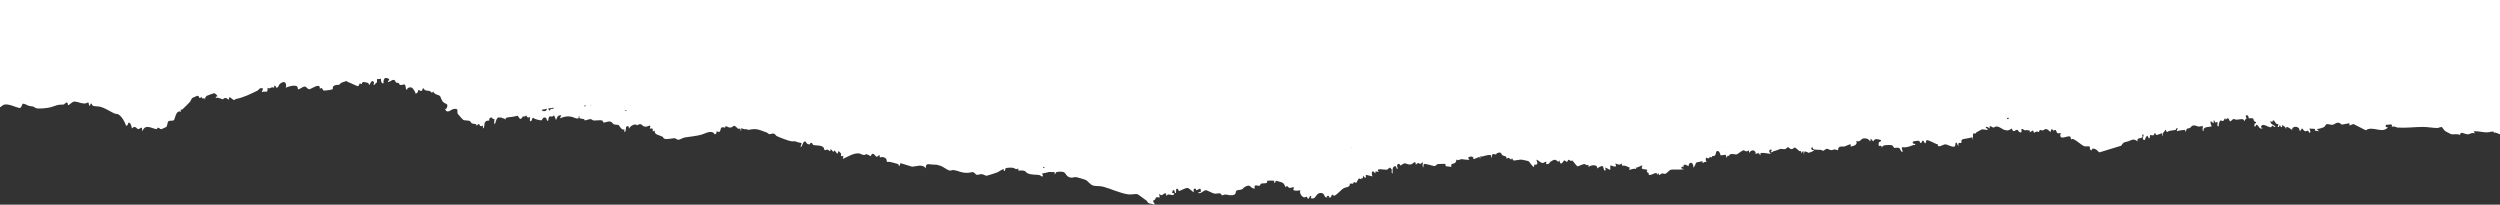 <svg width="2565" height="210" viewBox="0 0 2565 210" fill="none" xmlns="http://www.w3.org/2000/svg">
<rect x="0" y="0" width="2565" height="210" fill="#333333" stroke="none"/>
<path d="M-530.705 39.002C-524.625 42.357 -517.738 44.47 -510.666 45.34C-510.666 45.775 -510.666 46.272 -510.79 46.893C-509.797 47.08 -509.983 46.148 -510.107 45.402C-501.794 46.334 -493.295 45.651 -485.664 43.165C-485.664 43.414 -485.664 43.6 -485.85 43.911C-486.222 44.657 -487.401 44.843 -487.029 46.148C-485.664 46.458 -484.175 45.464 -482.996 45.651C-481.817 45.837 -480.018 48.198 -479.212 48.136C-478.343 48.136 -477.537 46.086 -475.117 47.266C-473.69 47.95 -468.975 56.649 -467.3 57.332C-464.198 58.575 -468.975 53.169 -469.099 52.486C-469.968 48.82 -465.439 52.299 -463.64 53.045C-458.987 54.909 -461.158 54.847 -457.932 56.959C-456.133 58.14 -452.907 58.761 -450.612 60.004C-449.619 60.563 -448.502 62.365 -447.82 62.489C-446.827 62.676 -445.897 61.06 -445.711 61.06C-445.214 61.06 -444.904 62.614 -444.346 63.049C-440.313 65.969 -435.97 64.602 -432.434 65.658C-426.602 67.398 -421.701 69.573 -415.001 70.505C-403.338 72.183 -400.112 68.765 -389.503 65.161C-385.284 63.67 -384.85 60.501 -381.314 65.534C-382.368 58.14 -378.708 61.309 -374.986 60.688C-374.303 60.563 -373.621 59.755 -372.69 59.631C-364.501 58.637 -355.753 57.767 -347.812 60.315L-348.557 62.552C-348.06 62.924 -342.415 62.179 -340.864 62.552C-340.306 62.676 -340.43 63.856 -339.871 63.981C-327.836 66.901 -301.779 63.981 -293.094 70.691C-292.287 71.313 -292.039 72.866 -291.232 73.301C-289.185 74.544 -284.284 74.73 -281.74 76.408C-280.562 77.216 -280.252 78.645 -278.887 79.577C-277.584 80.447 -271.008 83.678 -270.759 84.113C-270.139 85.045 -270.697 89.332 -268.774 89.954C-267.409 90.326 -265.486 89.022 -265.176 89.332C-265.052 89.519 -265.548 90.886 -265.052 91.383C-264.68 91.818 -263.377 91.569 -262.632 92.315C-260.647 94.427 -261.64 98.093 -255.808 98.28C-254.071 98.342 -253.326 96.913 -252.147 96.788C-250.41 96.602 -249.294 98.156 -247.743 98.218C-241.291 98.466 -240.05 94.427 -236.514 93.868C-232.729 93.247 -227.146 94.303 -222.927 93.371C-211.636 90.761 -207.665 83.056 -196.56 80.944C-188.992 79.453 -191.101 80.26 -184.463 81.192C-180.492 81.752 -176.149 80.571 -172.427 80.509C-170.504 80.447 -168.084 81.752 -165.975 81.192C-164.92 80.944 -165.169 78.645 -164.61 78.272C-163.68 77.651 -157.661 79.204 -156.359 79.763C-155.18 80.26 -153.753 82.559 -150.961 82.746C-148.728 82.87 -147.611 81.192 -146.618 81.317C-144.509 81.441 -143.641 84.361 -139.981 82.621C-139.05 82.124 -139.918 80.633 -137.871 81.441C-135.327 82.497 -135.7 84.61 -134.149 85.915C-133.032 86.909 -129.93 87.406 -129.247 88.09C-128.441 88.835 -128.069 92.066 -127.262 92.874C-126.58 93.495 -122.857 94.8 -121.803 95.546C-119.879 97.037 -116.468 102.567 -115.351 103.251C-114.482 103.748 -113.179 103.437 -112.187 104.183C-111.442 104.742 -111.318 106.171 -111.008 106.42C-109.891 107.227 -107.534 104.183 -107.037 107.227C-102.384 102.381 -102.633 107.103 -101.33 107.911C-100.958 108.097 -94.443 107.352 -93.203 107.538C-89.108 108.159 -91.466 110.334 -83.959 109.589C-83.152 109.526 -81.912 110.458 -81.477 110.148C-81.291 110.023 -80.919 108.47 -79.864 107.6C-78.996 106.917 -77.01 106.606 -76.886 106.482C-76.39 105.798 -78.933 101.759 -78.375 101.262C-75.521 100.144 -72.916 102.443 -71.303 102.754C-70.93 102.754 -70.993 101.697 -70.682 101.573C-69.69 101.076 -68.511 101.2 -67.58 100.579C-66.34 99.709 -65.223 97.534 -63.486 97.099C-61.873 96.664 -61.066 98.528 -59.391 98.342C-57.654 98.218 -57.902 96.291 -57.034 96.105C-55.421 95.67 -51.574 96.788 -49.713 96.851C-47.79 96.913 -46.611 95.981 -44.129 96.353C-41.834 96.664 -36.127 100.02 -39.663 100.889C-38.98 102.319 -36.561 101.635 -36.064 102.132C-35.692 102.567 -36.312 104.121 -35.568 104.307C-32.9 104.866 -25.704 103.251 -23.098 102.132L-1.322 110.272C0.911 110.396 2.276 107.911 4.013 107.414C8.852 106.109 15.304 109.837 20.143 110.893C22.191 110.583 22.873 106.482 23.245 106.42C25.541 106.171 28.022 108.284 29.946 108.656C34.785 109.713 32.427 108.284 36.708 110.831C38.879 112.074 49.302 110.831 52.094 110.023C58.856 108.097 57.491 107.352 65.556 107.227C65.928 107.227 69.403 102.07 69.775 107.973C72.132 107.289 73.559 104.493 76.103 104.245C79.825 103.872 86.34 108.222 90.186 104.99C91.427 105.425 91.178 107.849 91.303 107.973C92.791 109.464 92.729 106.606 92.853 106.544C94.466 105.363 94.219 108.159 95.521 108.594C97.32 109.216 100.67 108.967 102.78 109.526C107.991 110.893 112.52 114.124 117.359 116.423C118.476 116.921 120.151 116.61 121.64 117.48C124.866 119.344 128.402 125.495 129.271 128.851C131.814 129.596 130.822 125.185 132.621 125.868C134.234 126.489 135.227 130.155 135.227 131.833C138.887 128.105 140.066 132.082 141.679 132.455C142.981 132.703 144.16 130.715 145.649 131.088L146.021 134.816C149.123 126.241 155.824 132.206 160.973 132.517C161.283 132.517 161.283 131.088 161.655 131.025C163.268 130.839 164.261 132.517 165.377 132.579C165.688 132.579 170.589 130.342 170.775 130.155C171.457 129.534 171.954 125.185 172.636 124.563C173.567 123.569 177.537 124.004 178.282 123.445C179.709 122.388 180.205 112.322 185.851 114.684C184.3 111.142 185.851 113.13 187.091 112.26C187.898 111.701 193.668 105.86 194.784 104.618C195.901 103.437 196.087 101.573 197.39 100.455C197.576 100.33 201.733 98.466 201.981 98.404C204.462 97.845 204.028 100.082 204.586 100.455C205.083 100.827 206.324 99.709 207.006 99.709C207.502 99.709 206.944 102.194 209.674 100.517L210.418 102.754C210.232 100.889 210.604 99.336 212.217 98.28C212.652 97.969 219.352 95.608 219.724 95.608C220.593 95.608 223.012 97.845 223.074 98.653C223.074 99.15 220.593 98.715 221.585 100.517C223.632 99.336 227.913 102.008 228.472 101.884C229.278 101.759 229.961 100.33 231.574 100.455C232.939 100.579 233.497 102.319 234.986 102.008C234.427 96.602 238.584 102.94 240.383 102.629C240.942 102.505 241.562 101.635 242.245 101.511C249.813 100.082 257.258 96.353 264.268 92.936C265.757 92.19 265.757 89.519 269.976 90.823L268.487 94.552C272.334 92.75 275.063 96.664 274.443 90.078C277.235 92.004 278.351 88.214 281.143 90.078L281.515 87.841C283.066 87.406 283.128 90.264 283.749 90.078C286.106 89.456 285.92 87.282 286.789 86.412C287.967 85.169 291.194 83.181 292.683 84.858C293.675 86.101 293.923 88.711 293.055 90.078C295.412 88.773 303.167 86.598 305.028 88.959C305.711 89.829 305.587 91.507 305.711 91.569C306.455 92.315 310.984 88.587 312.659 88.773C314.458 88.897 315.699 91.631 317.188 91.569C319.235 91.569 325.998 86.101 327.859 88.835C328.293 89.394 327.859 90.699 328.045 90.823C328.231 91.072 329.72 90.078 330.278 90.451C330.837 90.823 331.085 92.252 331.767 92.75C332.512 93.247 340.701 92.19 341.321 91.445C342.004 90.637 340.143 88.587 344.237 87.344C345.478 86.971 346.967 87.344 348.146 86.785C349.883 85.915 348.022 85.418 352.737 83.989C358.134 82.311 354.784 83.367 356.831 84.113C359.313 84.983 359.871 85.355 361.98 86.287C362.787 86.66 366.82 88.462 367.13 88.462C368.185 88.462 368.805 85.79 369.053 85.666C369.487 85.355 370.852 86.474 371.1 86.287C371.411 86.101 371.162 84.237 373.023 84.113C373.582 84.051 377.242 84.796 377.676 85.107C378.235 85.48 378.483 87.095 378.979 87.095C379.662 87.157 381.027 80.882 383.508 84.113C384.625 85.604 381.833 87.406 384.191 87.095C384.377 86.101 386.734 84.672 386.796 84.361C386.982 83.429 386.61 81.379 386.796 81.13C387.044 80.944 390.146 81.565 390.891 80.447C390.829 82.186 390.705 85.728 393.497 85.604C393.249 80.633 394.799 78.396 399.452 81.192L397.964 84.113C398.956 84.858 402.182 81.503 404.167 82C405.656 82.373 405.718 84.299 406.339 84.672C407.021 85.107 408.2 84.734 409.13 85.293C409.689 85.666 409.689 86.971 410.433 87.157C411.922 87.53 414.528 86.35 415.148 86.722C416.948 87.779 415.396 91.32 417.692 92.315C417.258 89.829 421.166 89.084 422.717 90.016C423.648 90.575 426.564 94.738 426.253 96.043C429.107 95.794 429.045 92.501 429.231 92.315C429.976 91.631 432.829 95.919 433.698 90.823C435.559 90.264 434.939 91.818 435.745 92.315C437.669 93.309 439.716 92.936 441.081 93.495C442.446 93.93 442.508 96.478 444.493 93.868C445.176 96.851 450.573 97.534 451.379 98.466C452.248 99.46 452.868 103.064 454.978 104.928C457.149 106.917 460.623 106.047 458.204 111.142C457.831 111.95 456.529 111.515 456.777 112.074C458.948 117.169 462.484 112.322 465.524 111.825C471.108 110.955 468.564 114 469.619 116.734C469.805 117.107 474.768 122.699 475.141 122.886C477.188 124.066 479.793 123.196 481.903 124.128C483.082 124.688 483.268 126.117 484.136 126.552C485.439 127.235 487.486 126.862 488.603 127.608C488.913 127.856 488.727 128.788 488.789 128.851C489.285 129.161 490.278 127.049 491.395 127.359C492.512 127.608 491.581 130.653 495.489 128.851L495.489 131.833C497.599 130.777 496.42 127.484 497.661 125.433C499.088 123.134 501.259 124.066 502.127 123.569C502.314 123.445 500.825 121.021 504.051 120.587C505.229 120.4 504.981 121.519 505.788 122.078C506.222 122.326 507.215 122.016 507.401 122.14C507.587 122.326 506.16 126.427 507.773 127.359C508.207 127.359 508.518 122.451 510.999 120.524C512.24 120.649 513.543 120.649 514.846 120.649C514.908 120.835 514.97 121.084 515.094 121.146C516.459 121.767 517.637 120.711 518.196 122.886C518.692 121.519 519.437 120.897 520.243 120.524C521.36 120.462 522.476 120.276 523.655 120.089C524.276 120.089 524.896 120.027 525.516 119.903C527.378 119.592 529.239 119.22 531.1 118.785C531.1 118.785 531.162 118.785 531.162 118.847C532.031 119.592 532.837 121.829 533.83 121.954C535.195 122.202 535.939 119.841 536.373 119.592C536.746 119.344 537.8 119.592 538.607 119.406C539.165 119.282 539.599 118.412 539.785 118.412C540.468 118.412 540.468 122.078 543.88 119.903C544.066 120.152 542.825 124.066 544.252 124.377C545.989 124.75 545.183 121.394 547.23 120.649C546.982 122.14 554.923 123.631 555.357 123.507C556.536 123.196 556.784 119.592 559.824 120.711C561.127 121.146 560.817 125.185 562.492 123.631C562.616 123.445 562.554 120.276 563.981 119.468C564.725 119.033 565.718 119.841 566.462 119.654C567.269 119.468 567.641 118.66 568.075 118.412C568.634 118.163 570.681 122.699 570.309 123.631C571.674 120.711 571.736 117.79 575.892 118.412L574.404 121.394C578.746 119.841 581.352 118.909 586.005 119.717C588.673 120.152 590.472 121.954 593.325 121.456C594.38 121.208 592.953 118.909 594.442 119.157C593.76 122.388 596.738 121.519 599.157 122.202C599.716 122.388 599.653 123.507 600.026 123.507C601.39 123.569 604.493 122.078 606.044 122.202C607.16 122.326 607.967 123.507 609.022 123.569C611.565 123.755 615.846 123.072 617.769 123.569C618.576 123.818 618.575 125.557 619.444 125.744C620.251 125.93 623.291 124.687 624.78 124.625C628.254 124.501 628.068 126.987 630.239 127.67C631.728 128.167 633.775 127.856 634.52 128.229C635.76 128.975 637.994 134.567 640.6 132.517L640.6 135.561C643.205 134.754 641.096 130.528 643.205 129.596C645.935 128.354 644.818 132.206 645.439 131.833C646.679 129.472 649.099 127.981 651.767 127.67C652.635 127.608 653.256 128.54 653.628 128.54C654.558 128.478 654.931 127.173 657.226 127.421C658.963 127.67 658.777 129.348 661.383 129.845C663.988 130.404 665.974 128.851 666.284 128.851C668.207 128.851 666.532 131.709 666.656 131.833C667.649 132.579 670.565 129.969 669.634 134.816L671.867 134.07C670.813 138.171 676.396 138.606 679.56 140.159C680.429 140.656 680.553 141.775 681.422 142.21C684.151 143.515 690.169 141.651 692.34 141.775C693.271 141.899 694.45 143.39 696.063 143.39C697.676 143.39 700.53 141.278 702.949 140.967C708.843 140.035 714.302 139.662 719.886 138.109C723.856 136.99 730.246 132.641 733.286 137.798C735.706 137.487 735.023 134.94 735.147 134.754C735.458 134.443 737.133 135.81 738.125 135.251C739.552 134.381 738.932 131.46 740.545 130.777C742.22 130.093 742.841 130.963 743.771 130.963C744.205 130.963 744.081 129.596 744.453 129.534C745.818 129.348 746.935 130.901 749.231 130.901C751.092 130.901 752.457 129.037 753.387 129.037C754.38 129.099 756.427 131.585 757.482 132.144C758.598 132.703 760.212 130.218 759.715 134.008C761.204 134.256 760.087 132.144 760.46 131.771C760.832 131.398 763.065 132.517 763.872 132.517C768.028 132.579 767.284 133.324 767.47 133.324C776.652 131.46 777.831 132.889 786.516 135.872C787.509 136.245 788.439 137.487 789.308 137.612C790.735 137.922 792.286 136.618 794.147 137.115C795.326 137.487 795.884 139.103 796.939 139.6C799.979 141.091 809.347 144.695 812.263 145.006C815.985 145.317 814.248 144.198 818.342 145.876C819.397 146.311 822.127 146.559 822.251 146.684C822.685 147.243 821.196 150.101 821.506 151.157C823.492 149.915 823.864 144.198 826.346 145.192C827.09 145.503 827.152 147.864 830.254 148.113C831.619 148.237 831.061 146.808 831.557 146.684C833.852 146 833.356 148.423 834.597 148.796C837.512 149.542 842.476 148.61 845.081 151.406C845.64 151.965 845.329 153.829 846.446 154.078C847.129 154.202 848.183 153.332 849.238 153.519C850.231 153.767 850.665 155.321 852.03 154.886L851.657 153.394C854.387 152.711 854.449 158.365 856.124 154.14L859.102 157.868L860.529 154.886C862.266 157.433 863.569 156.687 862.763 160.105L865.368 160.105L864.686 163.087C869.649 160.975 875.791 156.812 881.312 157.371C882.739 157.495 884.539 158.987 886.648 159.049C887.33 159.049 888.137 158.117 888.819 158.179C890.06 158.179 892.48 160.043 893.348 160.105C893.906 160.105 894.031 157.433 895.519 157.806C897.195 157.806 898.311 160.602 899.366 160.788C900.483 161.037 901.165 158.924 902.592 159.359C902.282 163.15 903.212 160.851 905.136 161.099C910.967 161.72 909.23 165.387 910.161 166.008C910.781 166.381 912.394 165.821 913.325 166.132C915.682 166.816 919.156 167.499 920.956 168.183C922.383 168.68 921.886 169.736 922.01 169.798C924.182 171.227 922.631 166.816 924.554 167.561L935.845 171.041C941.243 170.668 946.082 167.996 950.238 172.781C949.37 170.233 950.3 168.928 951.975 168.369C955.077 168.742 958.179 168.99 961.219 169.053C962.832 169.425 964.259 169.86 965.128 170.171C967.671 171.041 971.704 174.272 973.875 174.893C975.861 175.39 977.225 174.148 978.714 174.458C984.856 175.639 985.787 177.441 993.045 177.317C994.782 177.317 996.83 176.447 998.133 176.633C999.932 176.882 1000.99 179.119 1002.1 179.367C1003.34 179.616 1005.39 178.559 1007.19 178.684C1009.18 178.808 1010.6 180.299 1012.4 180.299C1012.96 180.299 1022.02 177.317 1023.2 176.882C1024.75 176.26 1028.97 173.029 1029.77 173.651C1030.02 173.899 1029.77 174.893 1029.9 175.018C1031.76 176.385 1031.14 173.216 1031.51 172.905C1032.69 171.787 1037.9 171.911 1039.7 172.221C1041.19 172.47 1042.3 174.645 1044.79 172.781L1044.79 175.018C1046.21 174.769 1049.75 174.893 1050.99 175.266C1052.23 175.577 1052.79 177.13 1054.28 177.814C1058.68 179.678 1063.03 178.932 1066.56 179.616C1067.24 179.802 1067.99 180.734 1068.98 180.983C1071.34 181.604 1068.92 178.373 1069.35 178C1069.54 177.814 1074.5 177.13 1075.31 176.757C1075.43 176.695 1075.62 176.571 1075.74 176.447L1078.66 176.447C1078.66 176.447 1078.72 176.509 1078.78 176.509C1080.83 177.006 1082.57 175.142 1082.01 178.746C1083.25 178.808 1082.57 177.254 1084 176.633C1084.24 176.509 1084.8 176.385 1085.42 176.26C1086.6 176.26 1087.66 176.26 1088.96 176.136C1089.58 176.26 1090.51 176.447 1091.56 176.633C1093.8 178.062 1094.11 181.355 1098.33 182.163C1100.75 182.66 1102.11 181.48 1103.91 181.728C1105.46 181.915 1113.34 184.214 1114.52 184.897C1116.13 185.829 1118.8 189.806 1121.96 190.489C1125 191.173 1128.48 190.614 1132.08 191.608C1139.95 193.721 1149.32 198.319 1157.7 199.437C1160.86 199.81 1164.89 198.754 1166.88 199.188C1167.87 199.375 1174.51 204.719 1176.5 205.961C1177.12 206.396 1177.36 207.639 1178.05 208.136C1179.41 208.944 1182.64 209.13 1184.31 210C1185.43 208.633 1182.82 207.763 1183.2 205.961C1183.26 205.464 1184.5 205.402 1185 204.719C1186.48 202.854 1184.69 201.86 1189.9 202.544L1189.21 198.816C1192.56 202.047 1192.75 198.878 1195.85 198.07L1196.97 201.053C1198.64 196.889 1204.23 203.103 1204.79 198.132L1202.55 198.132L1203.3 195.15C1205.65 194.28 1204.91 198.07 1205.9 198.07C1207.76 198.07 1205.59 194.031 1207.45 193.658C1209.07 193.286 1208.94 195.895 1209.69 195.895C1211.11 195.957 1216.02 192.602 1218.56 192.851C1219.99 193.037 1224.64 197.635 1224.89 197.324C1224.33 195.336 1224.39 192.416 1226.93 193.907C1227.12 193.969 1227.18 195.15 1227.49 195.15C1228.8 195.212 1230.1 193.472 1231.21 193.596C1232.15 193.783 1232.33 196.33 1232.02 196.641C1231.03 197.573 1229.29 196.765 1229.35 198.07C1232.39 199.064 1234.88 195.15 1237.17 195.15C1238.78 195.15 1243.68 198.319 1246.29 198.691C1248.09 198.94 1250.7 197.821 1252.25 198.629C1253.24 199.126 1253.18 200.307 1253.67 200.369C1254.73 200.493 1256.03 199.499 1257.27 199.561C1259.57 199.686 1261.24 200.555 1263.97 200.307C1269.24 199.934 1267.01 196.703 1268.81 195.46C1269.8 194.839 1272.53 195.025 1274.27 194.218C1275.45 193.658 1276.07 192.416 1277.06 191.856C1283.82 188.066 1281.53 192.913 1287.42 193.596C1285.93 188.004 1290.65 191.049 1292.2 190.614C1293.07 190.365 1293.01 188.812 1293.94 188.439C1295.24 187.942 1298.34 188.253 1299.58 187.693C1300.57 187.258 1299.64 185.581 1300.51 185.394C1301.2 185.208 1307.21 185.27 1307.52 185.456C1307.65 185.519 1306.53 187.134 1307.9 187.693C1308.45 187.818 1308.52 185.581 1309.38 185.456C1309.63 185.456 1314.6 186.886 1315.15 187.134C1317.7 188.128 1317.88 190.117 1319.06 192.105C1321.05 189.309 1321.3 192.353 1322.91 192.788C1324.21 193.099 1326.14 191.732 1327.62 192.167L1326.88 195.087C1329.61 195.895 1331.59 195.771 1334.32 195.15C1332.59 197.511 1335.63 201.985 1337.8 202.482C1338.92 202.73 1340.4 201.55 1340.9 201.86C1341.21 202.109 1341.52 203.973 1342.14 204.035C1343.2 204.097 1343.94 199.499 1345.49 201.487L1344.75 203.289C1350.83 205.154 1349.28 198.381 1354.8 198.008C1360.07 197.697 1357.53 203.041 1361.87 202.544L1361.13 201.053L1363.73 201.053L1363.36 202.544C1367.21 203.6 1365.34 198.194 1367.83 200.12C1368.51 200.618 1368.2 201.674 1370.74 199.872C1372.85 198.381 1376.51 194.28 1378.74 193.037C1380.17 192.229 1383.09 192.167 1384.2 190.986C1384.95 190.241 1384.76 188.75 1385.01 188.501C1385.51 188.066 1387.18 188.625 1388.11 188.439C1388.73 188.253 1388.61 186.886 1389.11 186.886C1389.91 186.823 1391.28 187.755 1391.52 187.569C1391.77 187.445 1393.76 183.406 1393.94 183.282C1394.87 182.785 1395.87 183.841 1396.49 183.903C1396.92 183.903 1396.74 182.785 1396.98 182.66C1397.6 182.287 1398.78 184.773 1398.35 180.237L1400.58 182.474C1402.13 182.598 1400.89 180.175 1401.33 179.491C1401.45 179.181 1407.16 180.796 1408.03 180.983C1406.85 177.192 1407.72 173.216 1411 178L1411.38 175.763L1414.73 176.509C1410.32 171.6 1421.12 174.645 1423.16 174.023C1424.47 173.588 1424.78 172.097 1426.2 171.973C1426.39 171.973 1428 173.899 1428 174.023C1428.19 174.707 1427.07 177.876 1428.81 178C1428.93 175.701 1428.07 171.538 1430.8 170.606C1433.59 169.736 1432.28 174.955 1434.08 172.781C1434.33 172.408 1432.16 169.239 1434.46 168.307C1436.44 167.499 1436.38 169.798 1436.63 169.798C1437.74 169.674 1439.92 167.623 1441.22 167.561C1442.77 167.437 1444.57 169.239 1447.48 168.68C1450.34 168.12 1452.14 163.46 1452.7 169.052C1455.61 165.573 1455.98 168.369 1457.35 168.183C1458.22 168.058 1458.71 166.381 1460.08 166.816C1459.52 168.742 1459.27 170.109 1460.14 172.035L1460.82 168.307C1461.75 167.437 1470.13 170.295 1471.8 170.419C1473.04 170.482 1473.66 168.68 1475.4 168.307C1475.9 168.183 1482.97 167.996 1483.16 168.307C1483.34 168.804 1482.91 170.109 1483.22 170.419C1483.47 170.668 1488.12 170.917 1489.11 171.289C1488.06 166.878 1491.41 168.68 1493.21 166.816C1494.01 166.008 1494.26 163.957 1494.39 163.833C1494.76 163.585 1495.87 164.454 1496.31 164.33C1497.49 164.144 1498.17 163.336 1499.04 163.336C1501.71 163.212 1504.93 164.33 1507.72 163.833L1506.24 161.969C1507.1 160.229 1512.87 159.856 1511.45 163.087C1513.18 163.46 1517.84 160.602 1518.15 160.851C1518.4 161.037 1517.59 162.652 1518.89 162.342C1518.58 158.614 1519.39 160.913 1520.63 160.602C1522.37 160.167 1529 157.992 1529.93 159.546C1530.43 160.229 1529.44 161.845 1530.8 161.596C1530.62 156.252 1532.35 158.489 1534.96 158.489C1535.33 158.489 1535.27 157.433 1535.83 157.185C1541.23 155.196 1539.61 158.054 1541.72 159.421C1543.4 160.478 1546.13 159.546 1545.69 163.087C1547.86 160.975 1548.42 162.342 1550.53 163.833C1551.52 160.291 1551.9 164.517 1552.89 164.641C1554.38 164.827 1559.09 163.647 1560.95 163.771C1561.45 163.771 1567.84 165.138 1568.21 165.324C1569.21 165.821 1571.87 170.482 1573.61 171.289C1574.48 171.103 1573.67 169.487 1574.04 169.115C1574.73 168.431 1579.44 170.606 1576.22 163.833C1578.7 164.268 1580.06 167.002 1582.85 167.251C1584.09 167.251 1585.15 165.635 1586.64 166.07L1586.27 168.307C1590.3 168.555 1589.18 167.126 1590.67 166.008C1592.04 165.076 1594.39 163.585 1595.76 164.019C1596.81 164.33 1597.99 165.449 1598.92 166.07L1600.04 164.579C1601.16 171.724 1604.2 164.765 1604.88 164.579C1605.81 164.392 1606.93 166.256 1607.86 166.07C1609.78 162.404 1609.22 164.268 1611.76 165.076C1612.2 165.2 1613.07 164.579 1613.32 164.703C1613.63 164.952 1617.78 170.482 1618.4 170.606C1619.83 170.792 1623.43 168.307 1625.79 168.369C1626.59 168.431 1627.21 169.239 1627.96 169.425C1629.32 169.674 1630.13 167.685 1629.82 171.289C1632.36 169.177 1639.25 168.245 1638.75 172.781C1638.94 173.029 1641.79 169.985 1644.21 170.482C1645.2 170.668 1645.33 174.893 1646.57 175.018C1648.24 175.142 1646.82 172.159 1646.94 172.035C1647.56 171.538 1650.97 174.21 1652.15 174.272L1652.15 169.798C1654.51 169.674 1655.75 171.662 1658.11 170.544L1657.36 167.561C1659.97 168.804 1661.71 169.798 1664.06 167.561C1663.44 171.289 1666.05 169.487 1667.79 170.171C1668.41 170.419 1672.07 171.849 1672.25 172.035C1672.38 172.221 1671.2 173.961 1671.51 174.272C1674.36 173.961 1675.85 172.346 1678.95 173.526L1678.21 172.035C1679.57 172.408 1684.54 169.425 1684.91 169.798C1685.28 170.233 1684.04 172.221 1684.47 172.781C1685.28 173.837 1689.69 173.713 1690.12 174.334C1690.31 174.583 1689.5 175.701 1689.62 176.136C1689.75 176.944 1690.99 176.944 1691.36 177.503C1692.17 178.559 1690.49 179.926 1693.41 179.429C1696.2 178.994 1699.67 175.452 1700.92 179.491L1701.66 177.254C1702.28 181.79 1703.21 178.249 1705.38 177.938C1706.56 177.814 1707.8 178.621 1708.73 178.311C1709.79 177.938 1713.39 174.334 1713.7 174.272C1718.16 173.402 1723.56 174.458 1728.03 173.526L1725.11 172.781C1724.61 170.109 1727.16 171.352 1727.22 171.227C1727.96 170.109 1725.92 168.369 1729.76 169.177C1730.51 169.363 1732.18 170.544 1732.49 170.544C1732.62 170.482 1732.49 169.052 1732.93 168.369C1735.22 164.765 1738.01 168.928 1737.33 172.035C1738.95 171.227 1739.63 167.251 1740.5 166.816C1741.61 166.132 1745.15 165.946 1746.64 165.324L1747.01 167.561C1748.07 166.194 1749.49 165.946 1751.1 166.07C1749.68 164.454 1750.05 163.647 1750.42 161.596C1753.9 163.771 1754.02 161.099 1754.21 161.037C1754.7 160.851 1755.39 161.596 1755.88 161.596C1756.38 161.534 1756.19 160.54 1756.94 160.167C1757.43 159.918 1758.43 160.229 1759.05 159.856C1761.34 158.489 1759.73 155.32 1762.02 154.948C1764.38 154.513 1765.13 159.111 1765.31 159.297C1765.75 159.67 1770.09 158.551 1770.52 158.924C1771.52 159.794 1770.52 161.72 1771.95 161.596C1771.89 159.111 1773.63 160.043 1774 159.794C1774.31 159.67 1774.37 158.676 1775.11 158.365C1777.66 157.371 1780.51 158.862 1781.88 158.365C1783.24 157.93 1787.09 154.451 1788.89 154.202C1790 154.078 1791.68 156.812 1794.28 154.078L1794.66 157.06C1795.9 154.326 1799.25 153.021 1801.05 155.942C1801.61 156.812 1800.92 157.744 1800.98 157.806C1801.98 158.365 1804.58 155.196 1805.82 159.297C1806.75 159.111 1805.64 157.184 1806.63 156.998C1809.67 156.439 1813.52 157.682 1816.62 157.806C1816.99 157.557 1815.44 156.501 1815.32 155.818C1814.57 152.027 1820.09 153.208 1816.62 155.942C1817.43 157.06 1818.85 155.32 1820.09 155.01C1823.32 154.264 1823.88 153.705 1826.67 152.773C1827.54 152.462 1830.52 153.643 1832.44 152.586C1832.87 152.338 1833.18 151.779 1833.43 151.344C1833.93 151.219 1834.42 151.157 1834.92 151.095C1835.66 151.841 1836.84 152.897 1838.15 153.021C1839.64 153.146 1840.75 150.909 1841.93 151.468C1842.49 151.717 1844.78 154.078 1846.03 154.885C1847.14 155.631 1848.32 153.705 1847.89 157.06L1850.12 154.823L1850.86 158.551L1851.24 155.569C1853.72 155.134 1854.96 156.75 1855.7 156.812C1856.01 156.812 1861.91 154.699 1861.29 154.078C1858.99 154.637 1857.01 151.965 1859.43 151.095C1859.98 150.909 1859.74 152.835 1860.98 153.27C1862.65 153.767 1866.37 153.581 1868.36 153.767C1869.04 153.829 1869.72 154.761 1870.47 154.699C1871.77 154.575 1872.83 152.711 1874.32 152.649C1875.68 152.586 1877.29 154.016 1878.84 154.078C1880.08 154.078 1881.26 153.332 1882.5 153.332C1883.5 153.332 1885.61 154.326 1885.85 154.078C1885.92 154.078 1885.85 152.649 1886.23 151.903C1887.59 149.417 1890.45 150.784 1892.74 150.225C1894.42 149.79 1900.87 145.627 1898.51 150.35C1901.98 149.852 1906.39 148.672 1904.47 144.384C1908.06 146.684 1909.62 142.396 1911.48 142.085C1914.89 141.588 1917 142.458 1918.98 145.13L1919.36 142.148L1921.96 145.13C1923.26 141.526 1926.74 142.893 1929.78 143.639C1930.34 145.565 1928.1 145.379 1927.67 146.062C1927.55 146.186 1927.36 149.542 1927.55 149.604C1928.1 150.039 1931.02 148.61 1930.52 151.095L1931.27 151.095C1930.52 148.237 1939.7 148.61 1941.32 149.045C1941.81 149.169 1943.18 151.654 1943.37 151.717C1944.23 152.027 1947.09 150.909 1948.89 152.089C1949.51 152.462 1950.81 157.06 1952.11 155.569C1952.36 155.258 1950.87 152.151 1951.37 151.095C1956.02 151.53 1958.75 150.474 1962.91 148.858C1963.9 148.423 1964.71 148.983 1964.77 148.858C1966.32 146.621 1961.54 148.61 1962.54 145.503C1962.78 144.819 1968.06 144.26 1968.74 144.447C1970.1 144.819 1969.36 147.118 1971.03 146.621C1971.84 146.435 1971.66 144.012 1973.27 144.384C1974.01 144.571 1974.57 148.05 1975.87 146.621C1976.06 146.497 1975.81 144.633 1976.62 143.95C1977.98 142.893 1985.74 147.864 1988.16 148.113C1987.91 152.524 1993.43 148.237 1995.73 148.113C1998.08 147.988 2002.24 151.157 2005.22 150.412C2006.4 150.101 2006.21 146.87 2006.46 146.621C2008.13 144.944 2008.13 149.915 2009.38 149.604C2008.44 144.819 2011.61 147.367 2012.35 146.621C2012.6 146.373 2011.92 144.198 2013.1 143.266C2014.59 142.085 2021.29 142.085 2023.52 140.656L2024.26 143.639L2024.26 137.301C2024.82 137.115 2025.32 136.928 2025.82 136.68L2025.82 136.866C2026.87 137.55 2027.18 136.742 2027.61 135.872C2029.54 134.94 2031.46 133.883 2033.32 132.765C2035.12 132.516 2038.84 133.511 2039.15 133.262C2040.77 131.895 2036.18 131.584 2037.67 130.28C2038.72 129.348 2041.26 131.957 2041.39 131.771C2040.89 126.924 2043.87 131.025 2045.36 130.901C2046.41 130.777 2046.91 129.596 2048.89 129.783C2051.69 130.093 2054.66 132.703 2056.15 133.138C2059.75 134.318 2061.18 133.946 2064.09 131.771C2065.77 137.425 2067.63 132.579 2069.99 133.262C2070.55 133.449 2071.72 137.052 2074.14 135.437C2074.39 135.313 2072.53 130.466 2076.32 133.076C2078.36 134.443 2077.62 133.324 2079.6 133.511C2085.19 134.008 2081.9 135.126 2082.33 135.437C2083.33 136.183 2085.13 133.324 2086.06 134.008C2086.18 134.07 2086.43 136.183 2087.17 136.183C2087.36 136.183 2088.48 135.064 2089.53 134.94C2090.27 134.816 2091.45 135.685 2091.89 135.375C2092.26 135.126 2092.26 133.511 2093.19 133.324C2093.81 133.2 2094.87 134.07 2095.92 133.821C2096.79 133.635 2097.53 132.579 2099.15 132.392C2100.7 132.268 2102.56 134.629 2103.92 135.437C2105.04 129.534 2106.28 134.008 2106.59 134.008C2107.21 134.07 2108.39 132.889 2109.2 133.511C2110.38 134.567 2109.44 138.233 2114.35 136.245C2111.8 145.068 2120.49 139.103 2123.59 139.973C2124.95 140.346 2124.52 142.583 2124.83 142.893C2125.02 143.142 2126.26 142.334 2127 142.645C2130.72 144.074 2135.38 148.734 2138.23 149.977C2139.53 150.536 2143.38 149.728 2144.06 150.474C2144.43 150.847 2143.69 153.27 2145.24 154.078C2146.61 154.761 2146.23 152.649 2146.79 152.524C2151.14 152.027 2152.93 156.315 2154.05 156.315L2176.39 149.48C2179.05 145.068 2180.11 146.186 2183.71 144.944C2187.55 143.639 2188.92 141.713 2193.26 145.13C2191.65 140.781 2197.11 142.52 2198.35 140.594C2198.47 140.47 2197.73 139.165 2197.91 138.109C2198.41 138.109 2198.84 138.047 2199.28 138.047C2199.4 139.724 2198.29 142.645 2198.47 142.893C2198.53 142.955 2200.58 143.763 2200.7 143.639C2200.95 143.39 2200.95 140.221 2203.31 139.227L2204.8 142.148C2206.29 141.526 2205.73 138.668 2205.92 138.419C2206.04 138.295 2207.9 139.103 2208.96 138.854C2210.63 138.544 2210.26 137.052 2210.38 136.99C2211.93 135.934 2211.81 138.419 2212.31 138.482C2213.67 138.73 2217.89 136.245 2218.57 136.928C2218.88 137.301 2217.83 139.414 2219.32 139.165C2218.39 135.81 2220.68 135.623 2221.55 133.262C2222.73 133.014 2222.42 135.313 2223.35 135.437C2223.66 135.437 2225.09 134.381 2225.95 134.256C2228.56 133.946 2229.49 133.759 2232.22 133.262C2232.65 133.138 2232.97 130.342 2234.21 131.771C2234.45 132.082 2233.09 134.381 2233.46 134.691C2236.32 133.573 2238.98 133.635 2241.96 133.2C2241.96 138.109 2243.26 132.516 2243.82 132.082C2244.5 131.584 2245.99 131.833 2246.8 131.336C2248.04 130.528 2248.47 129.037 2250.21 128.726C2252.57 128.353 2254.12 129.72 2256.11 129.907C2257.04 129.907 2259.7 129.099 2260.26 129.534C2260.45 129.72 2258.77 134.318 2260.94 134.691C2259.27 129.099 2268.39 130.715 2269.2 129.472C2269.32 129.285 2267.02 125.992 2268.45 124.315L2271.06 126.551L2271.43 122.823L2272.92 125.806L2275.09 125.06C2275.77 125.806 2273.72 130.28 2276.58 129.534C2275.9 128.105 2277.2 123.693 2278.56 123.569C2279.25 123.569 2280.18 124.563 2281.11 124.004C2282.22 123.32 2282.72 119.282 2283.65 122.823C2286.75 118.971 2287.25 123.942 2287.81 124.315C2288.99 125.122 2290.1 122.202 2291.84 122.14C2292.71 122.078 2293.83 122.885 2294.88 122.823C2296.74 122.761 2299.47 121.891 2301.21 122.388C2303.07 123.01 2302.08 124.19 2303.38 124.315C2302.64 122.513 2304.87 121.829 2304.93 121.643C2304.93 120.959 2303.38 118.474 2304.56 118.349C2307.66 117.915 2306.67 120.711 2307.23 121.208C2307.85 121.767 2310.39 120.773 2311.63 121.643C2312.25 122.078 2312.25 123.569 2312.75 124.252C2313.37 125.06 2315.54 124.936 2314.48 126.489C2314.42 126.614 2313.49 126.489 2313.31 126.738C2313 127.235 2312.87 129.285 2313.06 129.534C2314.36 131.149 2314.48 127.235 2315.66 128.043C2318.02 129.72 2317.77 132.703 2321.25 131.709C2321.56 130.404 2319.08 131.647 2319.82 129.907C2321.74 125.06 2328.01 132.019 2330.43 130.28C2331.11 129.782 2330.93 128.85 2330.99 128.788C2331.42 128.54 2333.47 130.777 2334.65 130.28C2333.47 127.981 2330.24 128.043 2329.5 125.371C2329.19 123.134 2330.43 125.122 2331.3 125.06C2331.86 125.06 2331.36 123.072 2332.79 123.569C2334.03 124.315 2334.4 126.116 2335.45 126.862C2337.13 128.043 2338.43 125.93 2336.88 130.28C2339.36 130.839 2337.5 128.353 2339.49 128.726C2340.29 128.913 2339.24 130.963 2341.35 130.28L2341.72 128.043C2342.71 129.472 2345.07 129.845 2345.07 131.709C2346.37 132.019 2345.57 130.59 2345.88 130.342C2346.99 129.472 2351.58 133.511 2351.77 133.262C2351.27 128.664 2359.9 129.161 2359.22 134.008C2361.01 134.753 2361.32 131.584 2361.82 131.771C2362.69 132.082 2363.74 134.318 2364.98 134.629C2366.97 135.064 2367.71 132.392 2369.27 136.182C2371.93 136.555 2369.2 132.206 2369.64 131.771C2371.75 132.579 2376.9 131.149 2374.85 133.946L2379.32 134.691L2377.08 132.516C2378.94 132.268 2383.22 131.212 2384.65 130.217C2385.71 129.472 2385.89 128.105 2386.76 127.608C2388.37 126.676 2390.86 128.291 2393.03 128.043C2395.69 127.732 2396.87 125.06 2400.16 126.116C2401.15 126.427 2402.08 127.732 2402.89 127.856C2403.39 127.918 2410.34 126.241 2410.58 126.551L2410.58 128.788L2414.62 127.235L2427.33 133.697C2434.1 128.602 2444.21 137.612 2450.04 130.652L2447.81 130.28L2447.81 128.043C2450.72 128.353 2455.87 126.054 2453.76 130.28C2456.56 128.85 2458.6 130.839 2460.03 130.901C2468.71 131.46 2477.46 130.217 2486.15 130.217C2490.74 130.217 2496.07 131.274 2500.6 131.336C2501.72 131.336 2504.33 130.031 2505.44 130.404C2505.94 130.59 2507.18 133.697 2509.6 135.002C2510.28 135.375 2514.31 137.487 2514.56 137.549C2517.29 138.357 2521.2 136.866 2524.05 138.482C2524.24 133.883 2528.83 138.047 2532.31 137.798C2534.48 137.612 2536.21 135.499 2539.38 136.928L2537.89 134.753C2544.15 134.132 2550.23 137.177 2556.19 135.002C2556.93 135.002 2557.74 135.126 2558.55 135.188L2558.73 136.182C2561.09 135.437 2563.2 137.487 2565 137.736L2565 -0L-533 -1.30497e-05L-533 38.443C-532.255 38.691 -531.449 38.816 -530.705 39.002ZM2061.24 120.959C2061.12 121.394 2060.81 121.767 2060.37 122.14C2059.25 122.326 2059.13 121.705 2059.19 120.959L2061.24 120.959ZM1770.46 150.101C1770.46 150.101 1770.4 150.287 1770.46 150.412C1770.34 150.287 1770.09 150.225 1769.9 150.163C1770.09 150.163 1770.28 150.101 1770.46 150.101ZM1386.07 151.219C1386.07 151.219 1386.69 151.344 1387.06 151.406C1386.69 151.468 1386.38 151.468 1386.07 151.406L1386.07 151.219ZM1071.96 171.538C1071.96 171.538 1071.65 171.973 1071.59 172.035C1070.59 172.843 1070.22 172.408 1070.16 171.476C1070.97 171.476 1071.53 171.476 1071.96 171.538ZM642.833 113.441C642.833 113.441 642.895 113.752 642.833 113.938C642.461 114.373 641.592 113.814 640.662 112.882C641.406 113.068 642.151 113.254 642.833 113.441ZM606.912 108.346C606.664 108.843 606.23 108.719 605.796 108.284C606.168 108.284 606.54 108.284 606.912 108.346ZM601.143 108.159C600.646 108.781 600.212 109.34 599.716 109.464C599.716 109.216 599.715 108.719 599.653 108.159L601.143 108.159ZM567.889 110.52C567.951 111.08 567.889 111.515 567.703 111.701C567.455 111.887 565.966 111.515 565.222 111.701C564.539 111.887 564.911 113.876 563.609 113.192C562.988 112.882 562.74 111.887 562.492 111.328C564.291 111.018 566.09 110.769 567.889 110.52ZM561.375 111.577C560.693 112.447 560.445 113.876 559.142 114C556.722 114.249 556.102 113.627 555.978 112.633C557.777 112.26 559.576 111.887 561.375 111.577Z" fill="white"/>
</svg>
